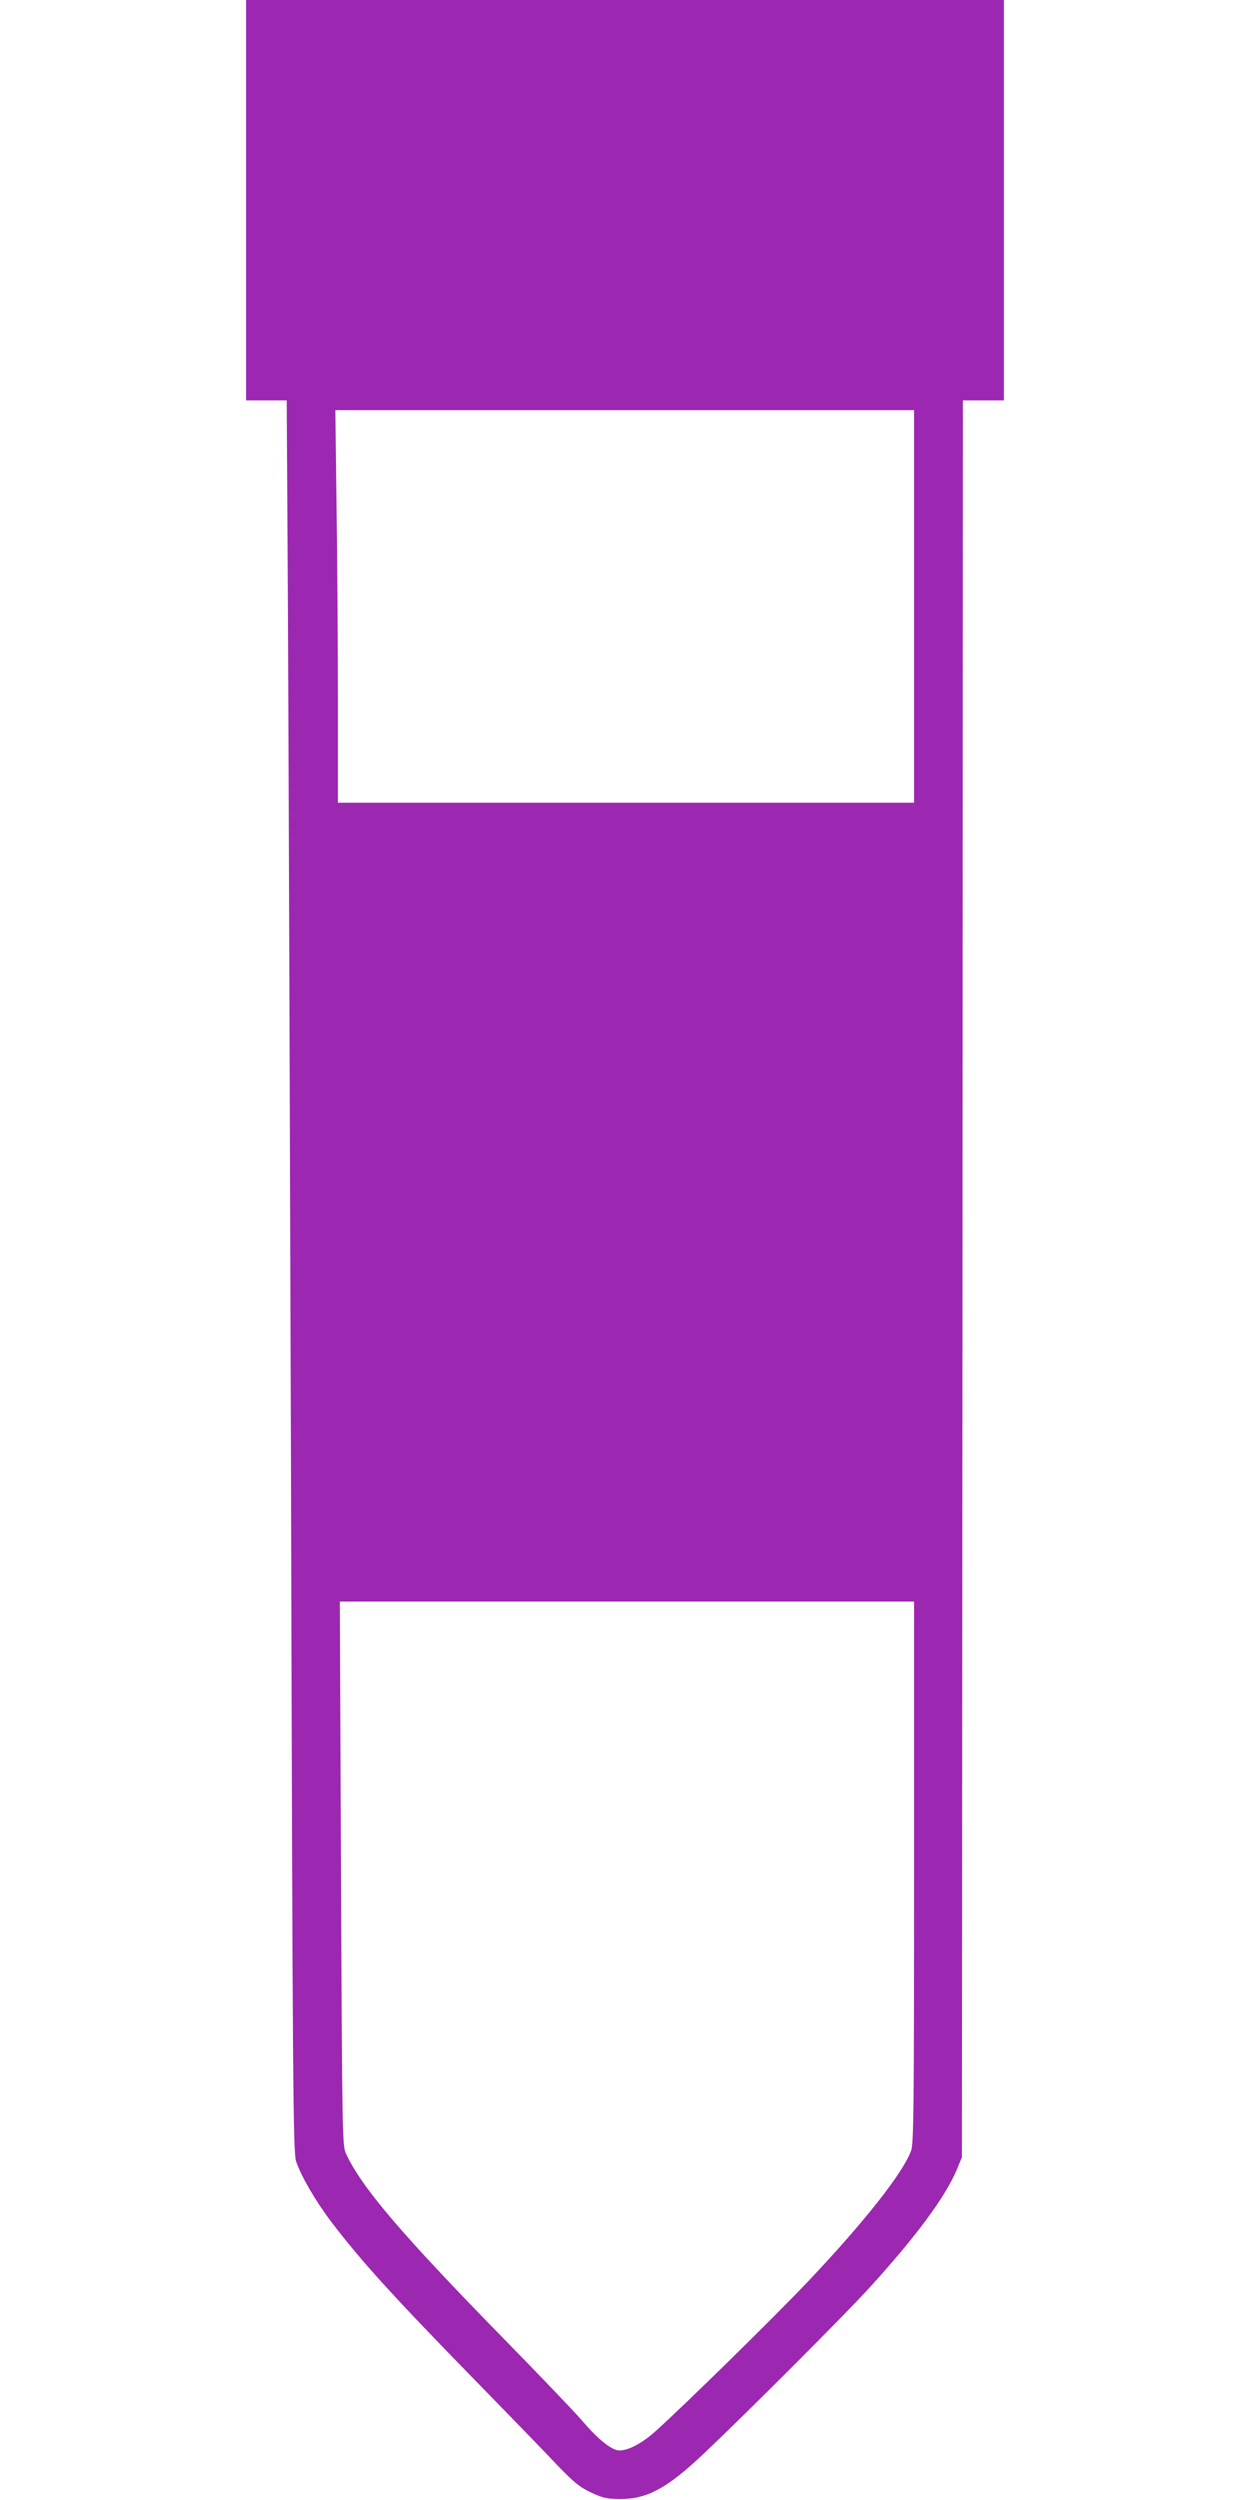 <?xml version="1.0" standalone="no"?>
<!DOCTYPE svg PUBLIC "-//W3C//DTD SVG 20010904//EN"
 "http://www.w3.org/TR/2001/REC-SVG-20010904/DTD/svg10.dtd">
<svg version="1.0" xmlns="http://www.w3.org/2000/svg"
 width="640pt" height="1280pt" viewBox="0 0 640 1280"
 preserveAspectRatio="xMidYMid meet">
<g transform="translate(0,1280) scale(0.1,-0.1)"
fill="#9c27b0" stroke="none">
<path d="M1260 11775 l0 -1025 104 0 104 0 6 -1022 c3 -563 10 -2580 16 -4484
8 -3153 11 -3465 26 -3510 24 -73 100 -204 178 -307 151 -199 318 -384 757
-833 156 -160 334 -343 394 -407 92 -96 121 -120 180 -148 61 -29 81 -33 150
-34 139 0 240 54 431 235 226 214 716 705 844 845 241 265 389 465 449 607
l26 63 3 4498 2 4497 105 0 105 0 0 1025 0 1025 -1940 0 -1940 0 0 -1025z
m3420 -2080 l0 -1005 -1475 0 -1475 0 0 523 c0 288 -3 740 -7 1005 l-6 482
1481 0 1482 0 0 -1005z m0 -6479 c0 -1213 -2 -1389 -15 -1427 -40 -112 -239
-365 -527 -669 -160 -170 -640 -641 -783 -769 -73 -66 -153 -105 -195 -96 -40
9 -107 65 -183 155 -35 41 -214 228 -397 415 -527 539 -726 773 -808 947 -19
42 -20 71 -26 1436 l-6 1392 1470 0 1470 0 0 -1384z"/>
</g>
</svg>
